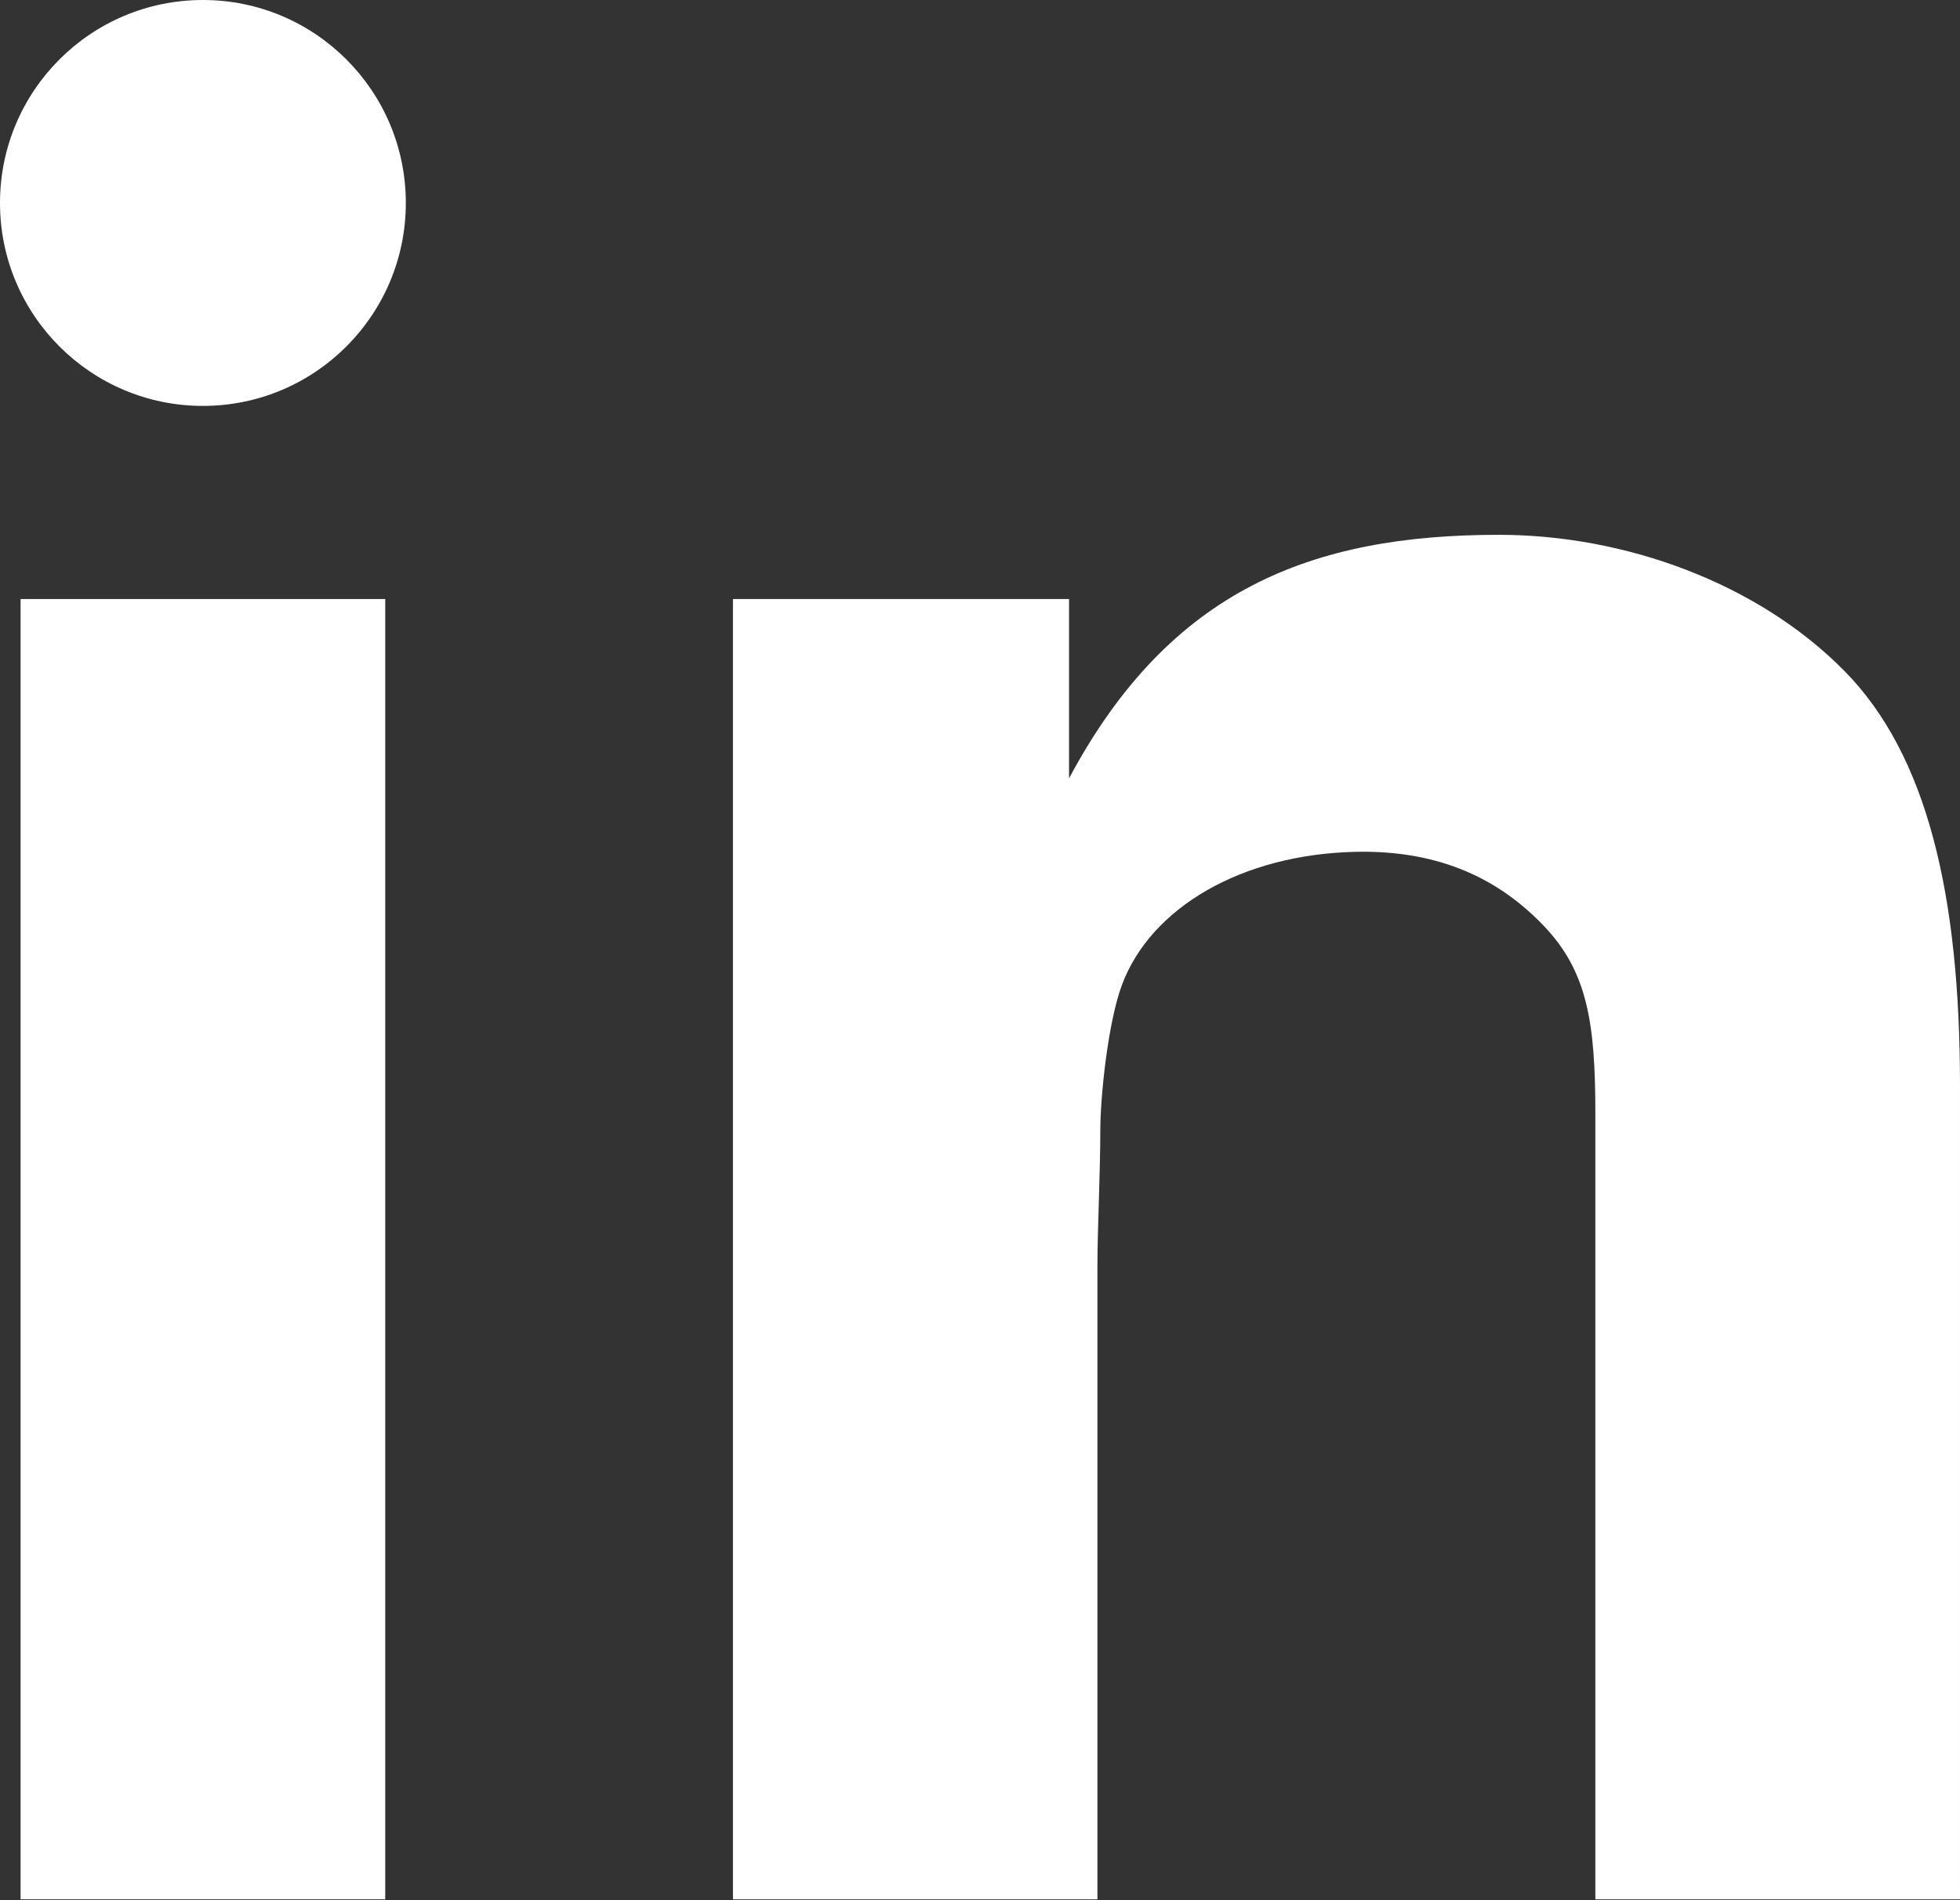 <?xml version="1.0" encoding="UTF-8" standalone="no"?> <svg xmlns="http://www.w3.org/2000/svg" xmlns:xlink="http://www.w3.org/1999/xlink" xmlns:serif="http://www.serif.com/" width="100%" height="100%" viewBox="0 0 1104 1070" version="1.1" xml:space="preserve" style="fill-rule:evenodd;clip-rule:evenodd;stroke-linejoin:round;stroke-miterlimit:2;"><rect x="0" y="0" width="1104" height="1070" fill="#333333" stroke="none"/> <g transform="matrix(1,0,0,1,-448.003,-465.197)"> <path d="M676.591,579.491C676.591,642.613 625.42,693.785 562.297,693.785C499.174,693.785 448.003,642.613 448.003,579.491C448.003,516.368 499.174,465.197 562.297,465.197C625.42,465.197 676.591,516.368 676.591,579.491Z" style="fill:white;fill-rule:nonzero;"></path> <path d="M1552,1534.8L1346.61,1534.8L1346.61,1092.62C1346.61,1041.6 1342.31,1012.63 1317.81,986.854C1293.3,961.094 1259.96,943.722 1211.04,944.918C1147.66,946.468 1096.38,976.045 1080,1019.73C1072.15,1040.66 1067.77,1082.46 1067.77,1101.84C1067.77,1125.43 1066.14,1158.23 1066.14,1178.34L1066.14,1534.8L860.853,1534.8L860.853,802.546L1050.16,802.546L1050.16,903.536C1107.01,796.956 1187.33,766.38 1292.29,766.38C1363.13,766.38 1438.18,793.461 1487.1,843.257C1533.44,890.421 1552,968.894 1552,1076.55L1552,1534.8Z" style="fill:white;fill-rule:nonzero;"></path> <rect x="459.601" y="802.546" width="205.392" height="732.254" style="fill:white;"></rect> </g> </svg> 
